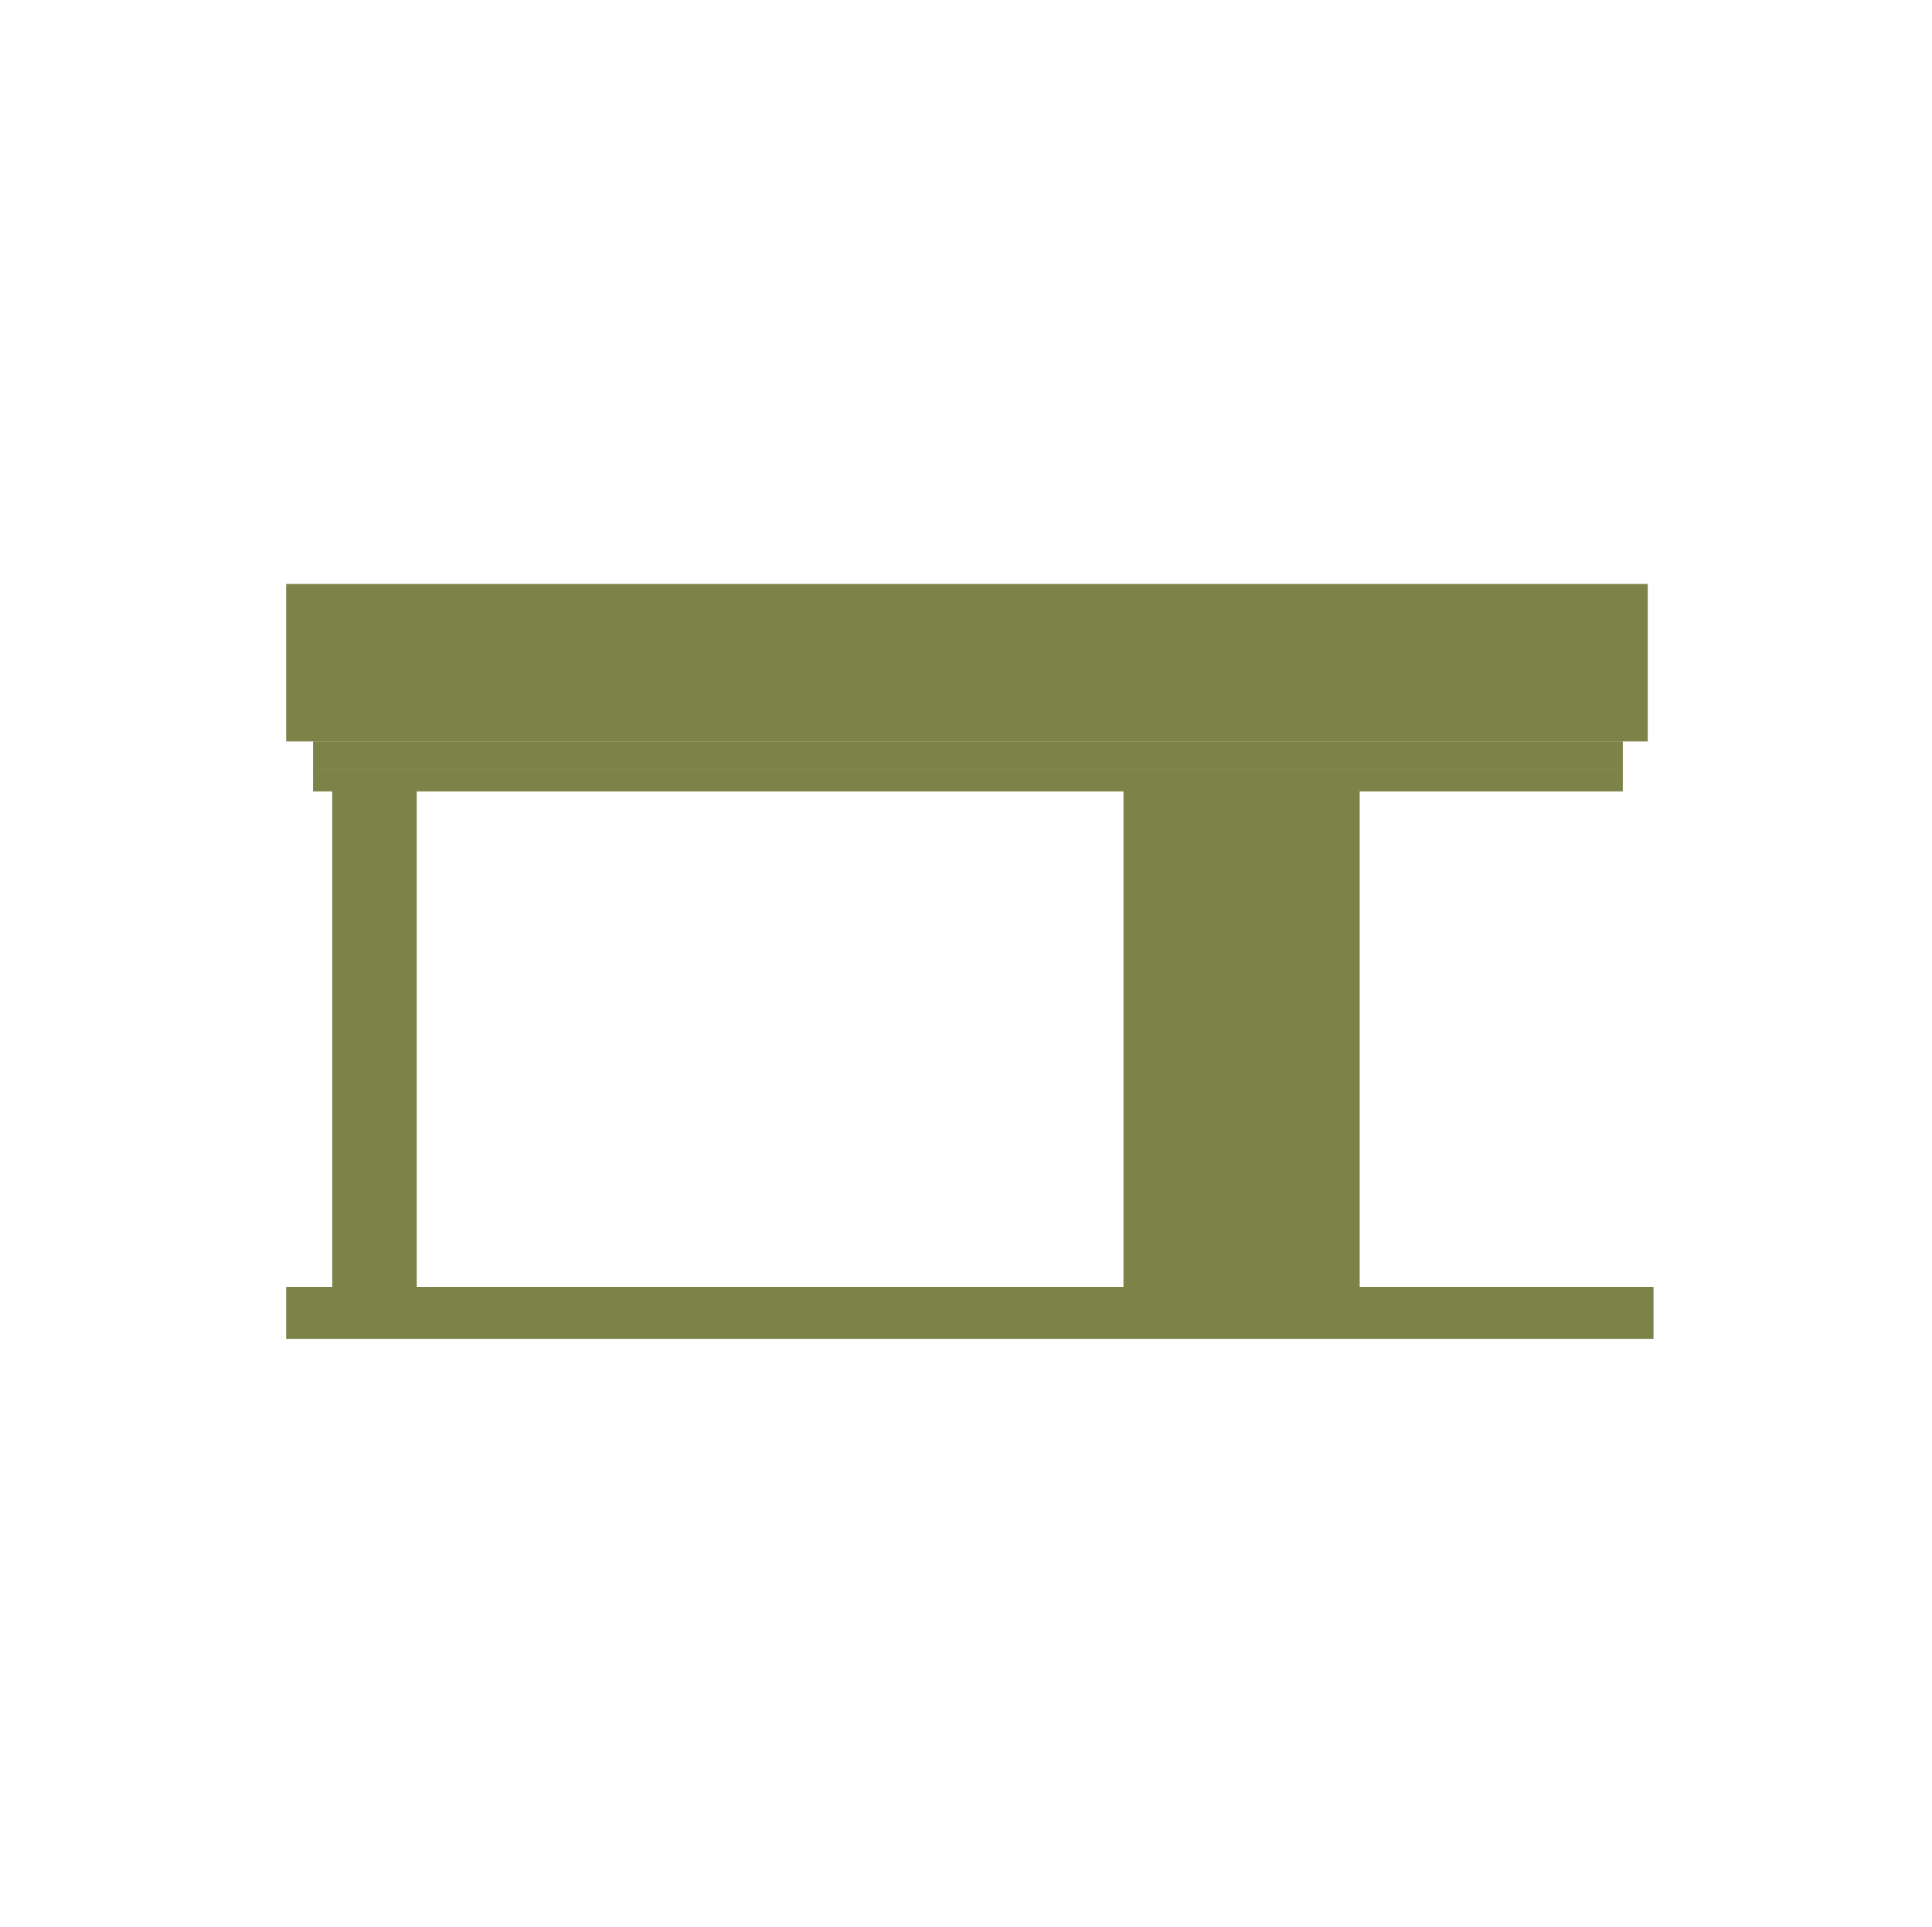 <?xml version="1.0" encoding="UTF-8"?> <svg xmlns="http://www.w3.org/2000/svg" version="1.1" viewBox="0 0 100.6 100.3"><defs><style> .cls-1 { fill: #7d8348; } </style></defs><g><g id="a"><g><rect class="cls-1" x="14.9" y="67" width="71.2" height="2.7"></rect><rect class="cls-1" x="17.3" y="40.9" width="4.4" height="26.1"></rect><rect class="cls-1" x="58.5" y="40.9" width="12.3" height="26.1"></rect><rect class="cls-1" x="16.3" y="40" width="68.2" height="1.2"></rect><rect class="cls-1" x="16.3" y="38.6" width="68.2" height="1.4"></rect><rect class="cls-1" x="14.9" y="30.4" width="70.9" height="8.2"></rect></g></g></g></svg> 